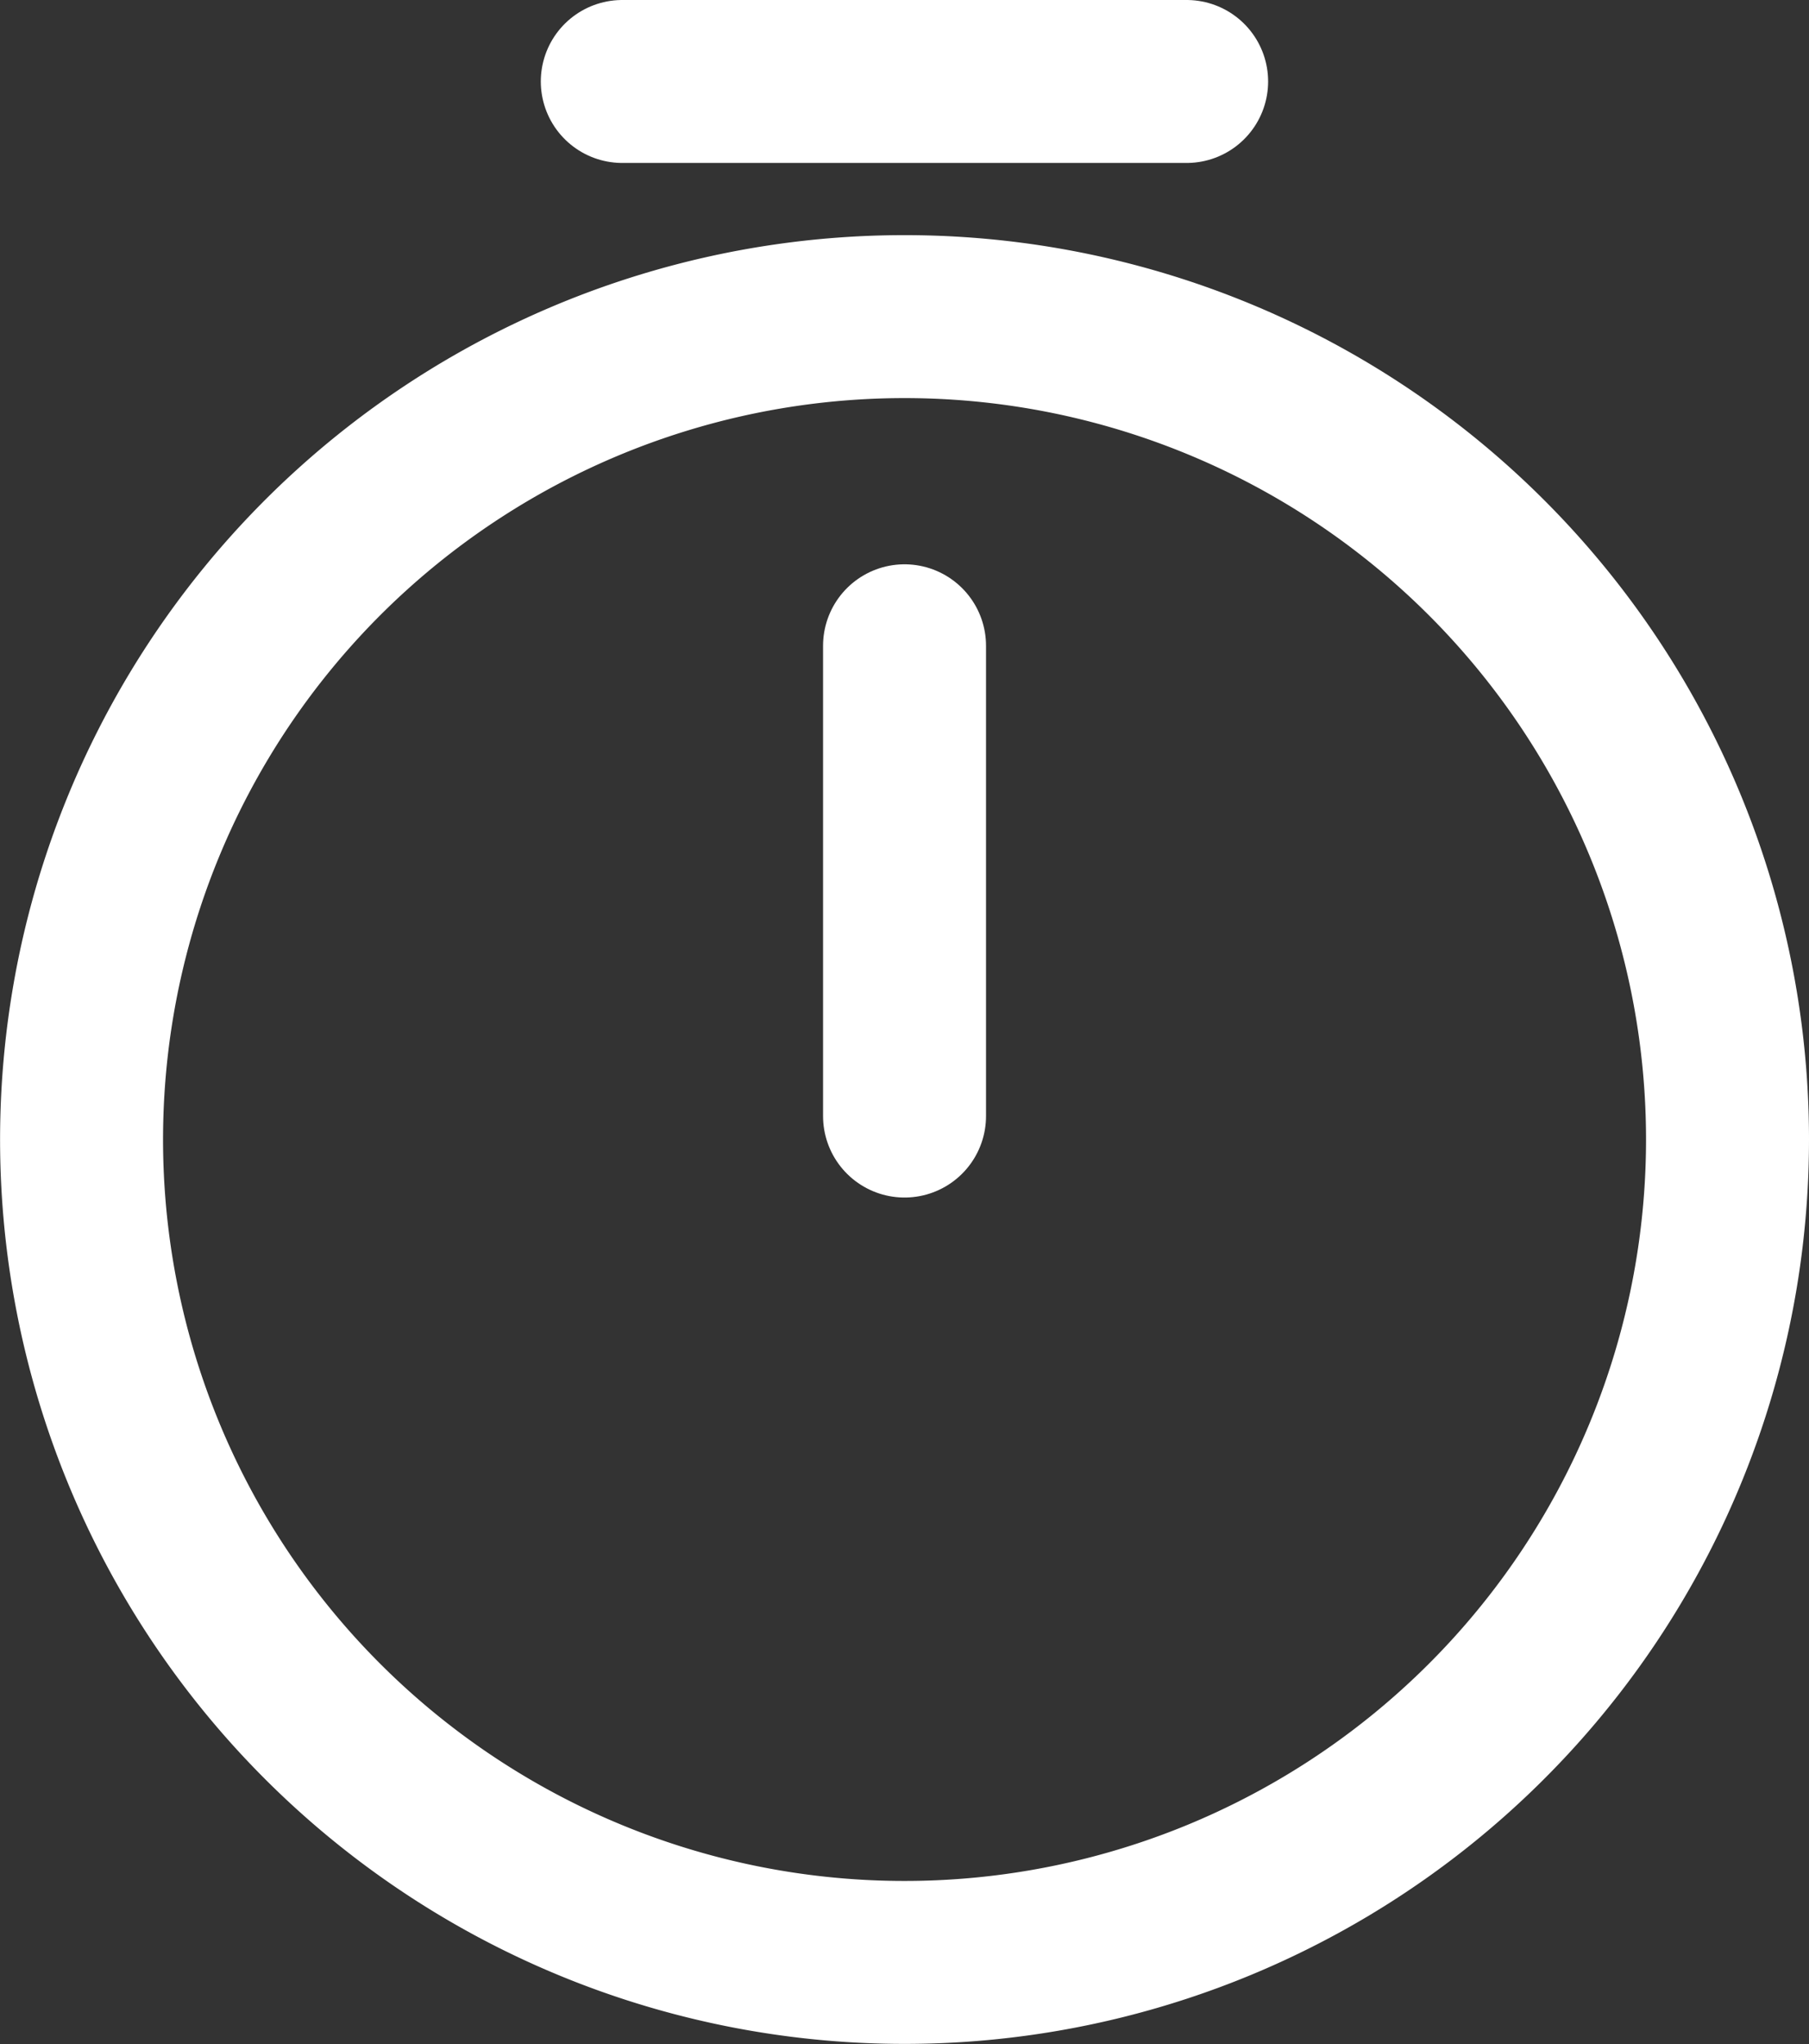 <svg xmlns="http://www.w3.org/2000/svg" width="22.201" height="25.087" viewBox="0 0 22.201 25.087">
  <rect x="0" y="0" width="22.201" height="25.087" fill="#333333" stroke="none"/>
  <g id="timer" transform="translate(-2.25 -1)">
    <path id="Path_120" data-name="Path 120" d="M23.451,14.6a10.1,10.1,0,1,1-10.1-10.1A10.1,10.1,0,0,1,23.451,14.6Z" transform="translate(0 0.386)" fill="none" stroke="#fff" stroke-linecap="round" stroke-linejoin="round" stroke-width="2"/>
    <path id="Path_121" data-name="Path 121" d="M12,8v5.772" transform="translate(1.351 0.926)" fill="none" stroke="#fff" stroke-linecap="round" stroke-linejoin="round" stroke-width="2"/>
    <path id="Path_122" data-name="Path 122" d="M9,2h6.926" transform="translate(0.887)" fill="none" stroke="#fff" stroke-linecap="round" stroke-linejoin="round" stroke-width="2"/>
  </g>
</svg>
